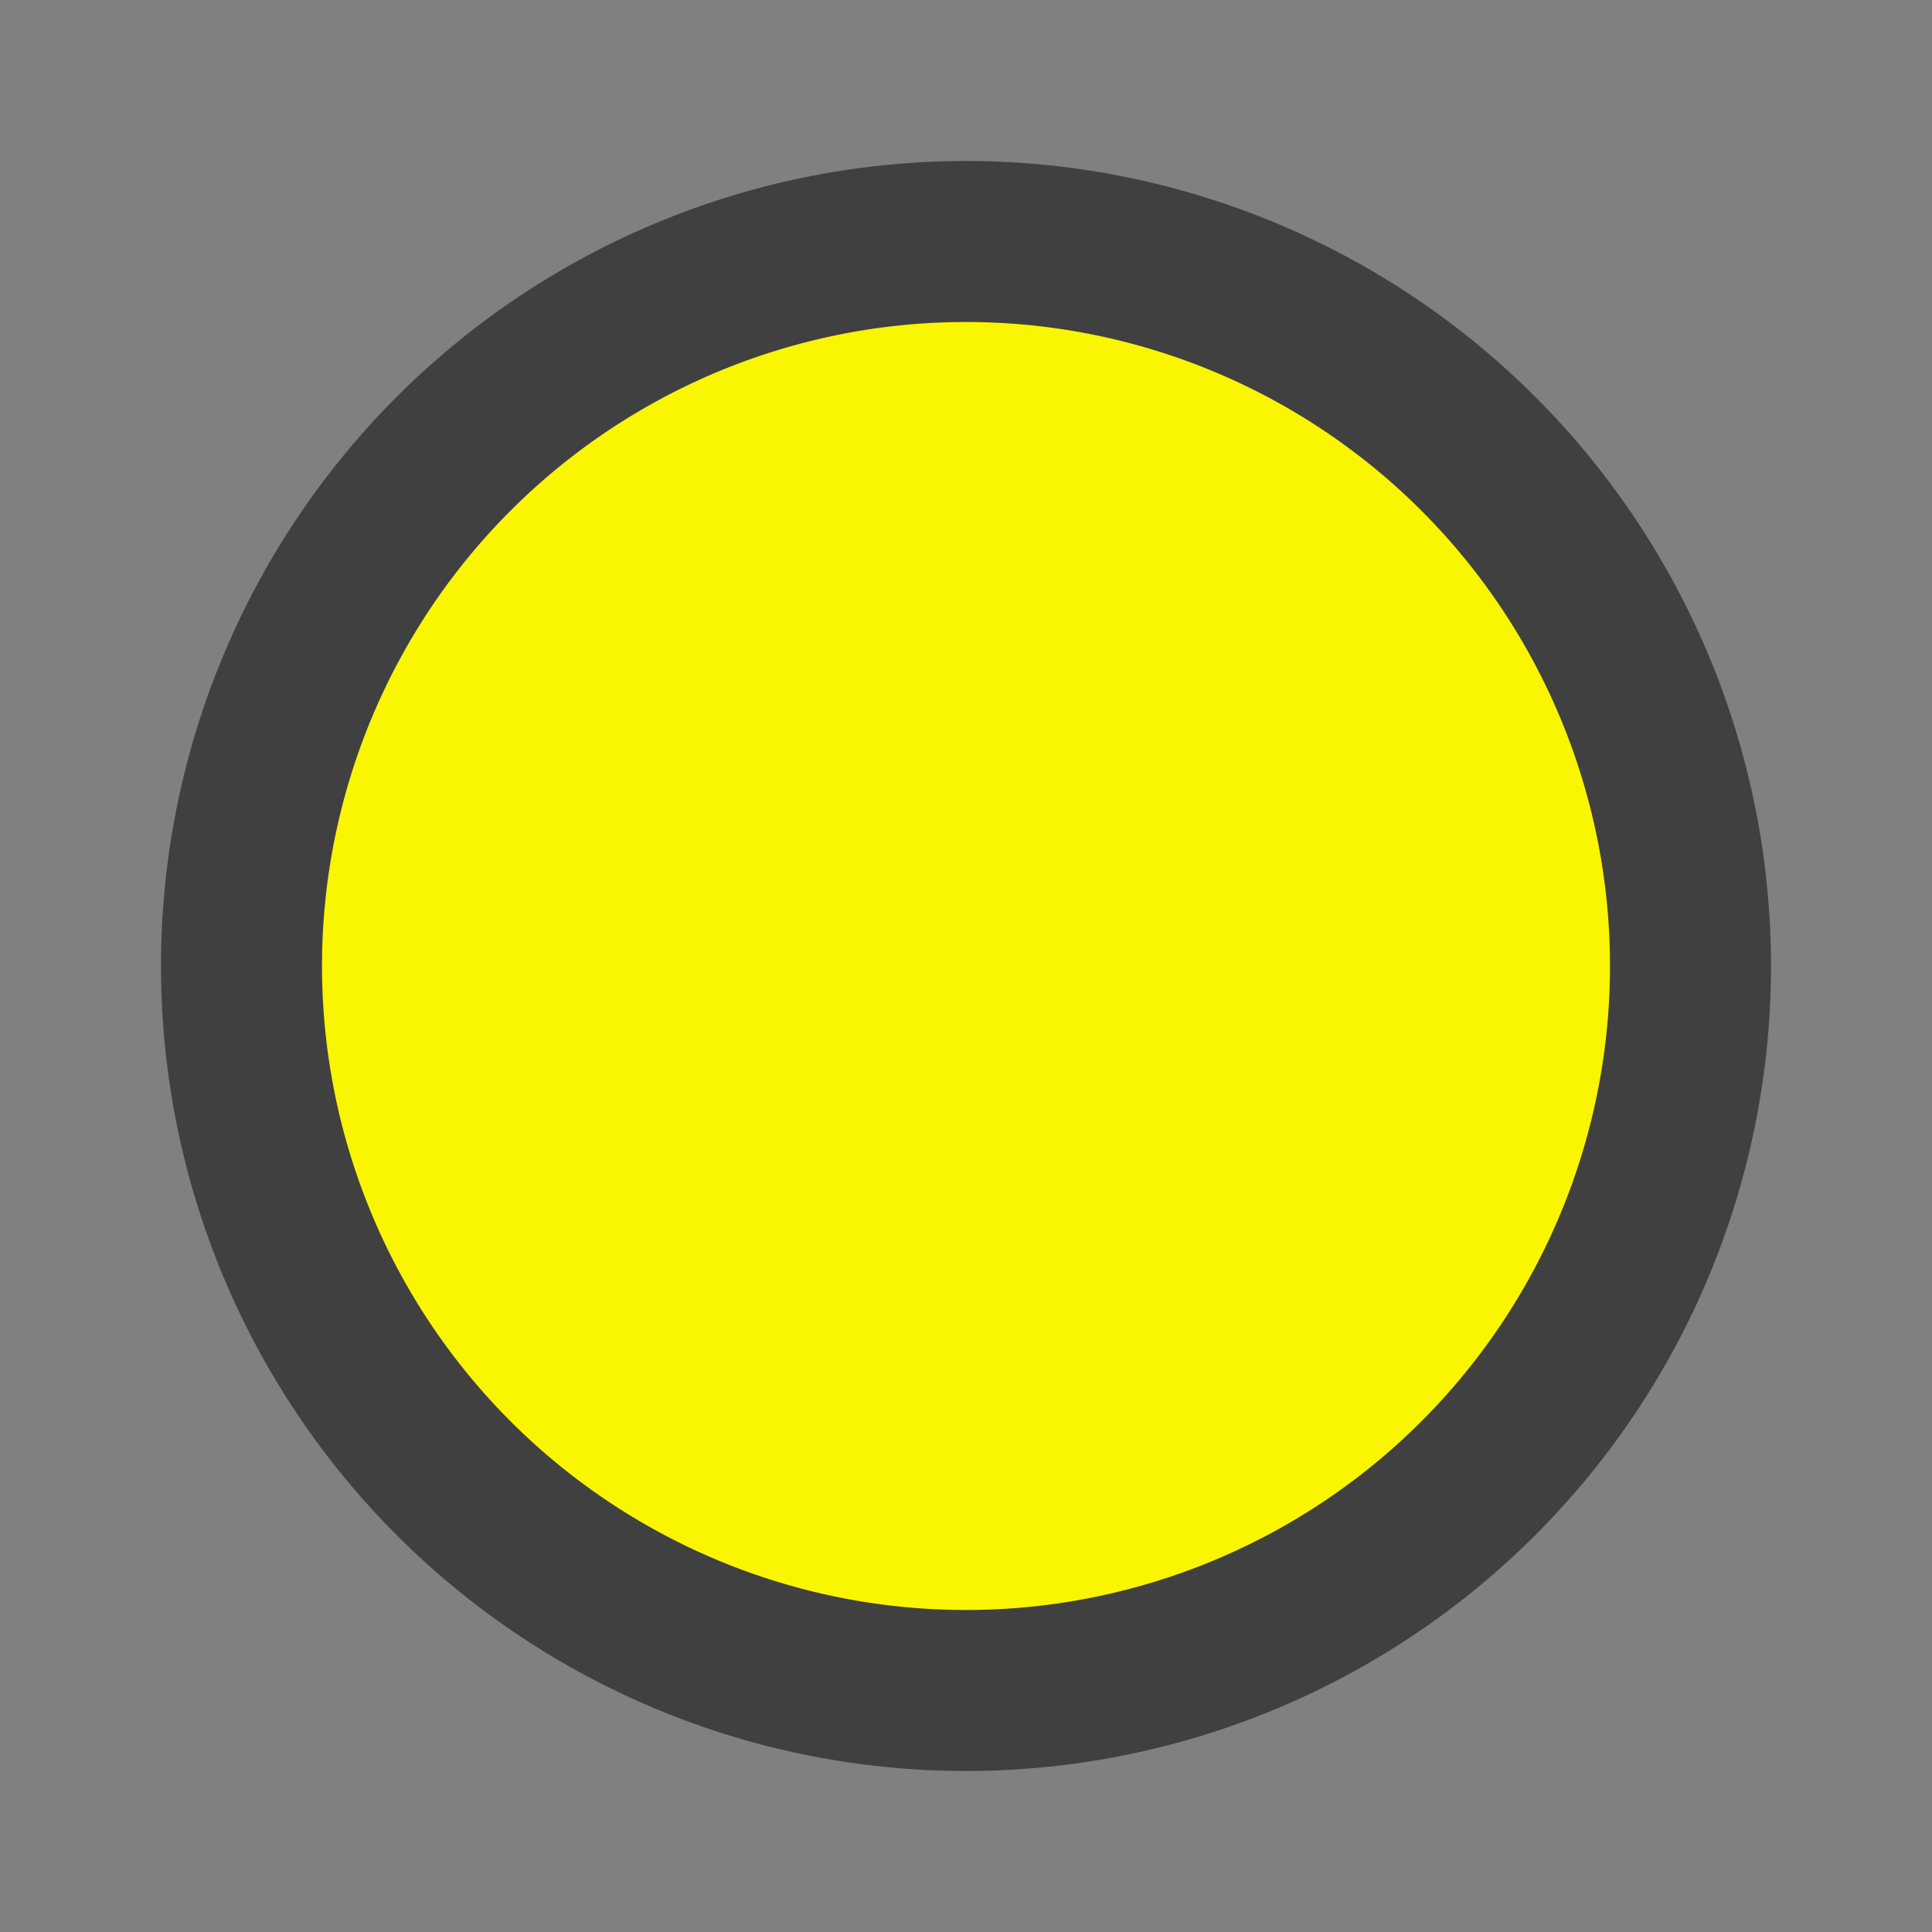 <?xml version="1.0" encoding="UTF-8"?>
<!DOCTYPE svg PUBLIC "-//W3C//DTD SVG 1.1//EN" "http://www.w3.org/Graphics/SVG/1.1/DTD/svg11.dtd">
<svg xmlns="http://www.w3.org/2000/svg" xmlns:xlink="http://www.w3.org/1999/xlink" version="1.1" width="24" height="24" viewBox="0 0 24 24">
<rect x="0" y="0" width="24" height="24" fill="#808080" stroke="none"/>
<defs>
<path id="symbol" d="M12,5A7,7 0 0,1 19,12A7,7 0 0,1 12,19A7,7 0 0,1 5,12A7,7 0 0,1 12,5Z" />
</defs>
<use xlink:href="#symbol" stroke="#404040" fill="#404040" stroke-width="6" />
<use xlink:href="#symbol" stroke="#faf500" fill="#faf500" stroke-width="2" />
</svg>
